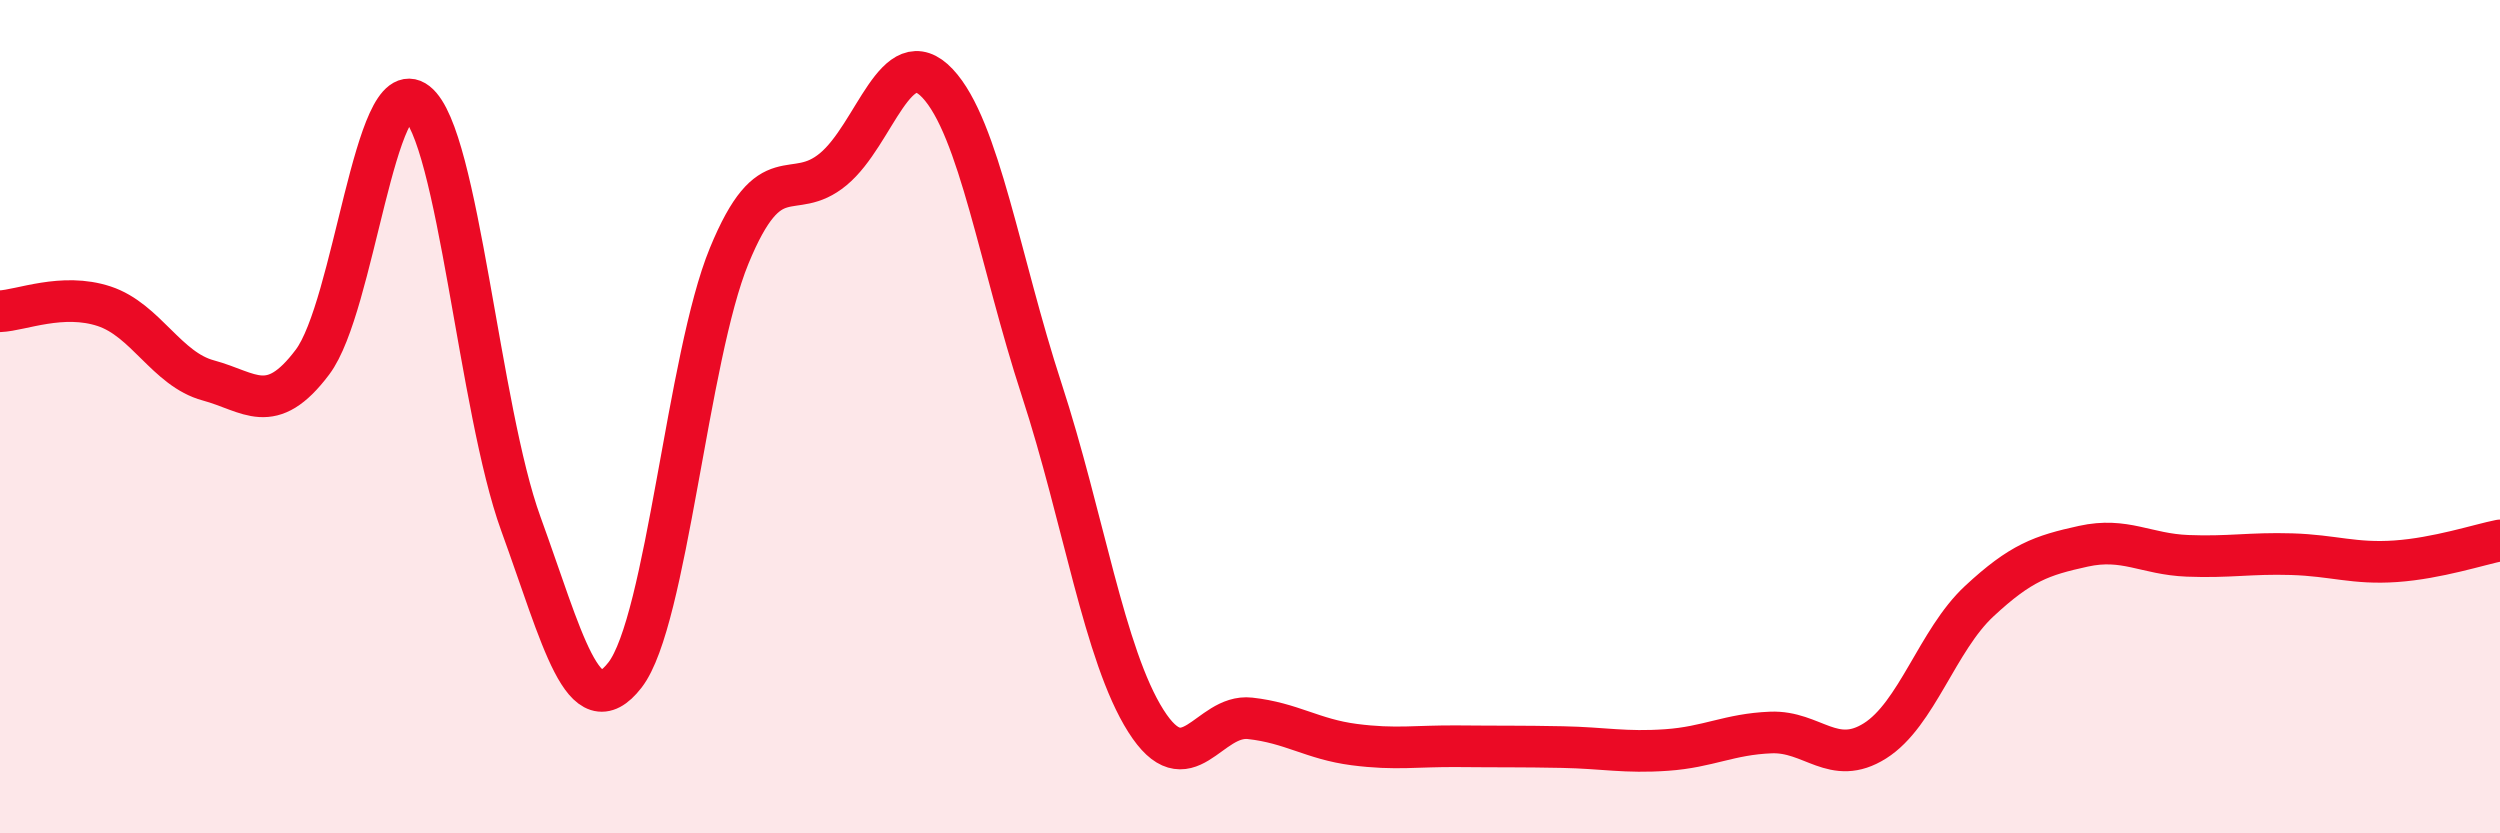 
    <svg width="60" height="20" viewBox="0 0 60 20" xmlns="http://www.w3.org/2000/svg">
      <path
        d="M 0,7.47 C 0.5,7.45 1.5,7.02 2.5,7.35 C 3.5,7.68 4,8.86 5,9.13 C 6,9.4 6.5,10.02 7.5,8.69 C 8.5,7.36 9,1.68 10,2.46 C 11,3.24 11.5,9.82 12.5,12.57 C 13.5,15.32 14,17.49 15,16.2 C 16,14.91 16.5,8.57 17.5,6.14 C 18.5,3.71 19,4.89 20,4.06 C 21,3.23 21.5,0.94 22.5,2 C 23.5,3.06 24,6.29 25,9.35 C 26,12.41 26.5,15.72 27.5,17.3 C 28.5,18.88 29,17.13 30,17.24 C 31,17.35 31.5,17.74 32.5,17.87 C 33.5,18 34,17.9 35,17.91 C 36,17.92 36.5,17.91 37.5,17.93 C 38.5,17.95 39,18.07 40,18 C 41,17.93 41.5,17.62 42.5,17.58 C 43.5,17.54 44,18.41 45,17.78 C 46,17.15 46.5,15.36 47.5,14.43 C 48.5,13.5 49,13.33 50,13.11 C 51,12.89 51.5,13.3 52.5,13.34 C 53.5,13.38 54,13.27 55,13.3 C 56,13.33 56.5,13.54 57.5,13.47 C 58.5,13.4 59.5,13.07 60,12.97L60 20L0 20Z"
        fill="#EB0A25"
        opacity="0.1"
        stroke-linecap="round"
        stroke-linejoin="round"
      />
      <path
        d="M 0,7.47 C 0.5,7.45 1.5,7.02 2.5,7.35 C 3.5,7.68 4,8.86 5,9.13 C 6,9.4 6.5,10.02 7.5,8.69 C 8.5,7.36 9,1.68 10,2.46 C 11,3.24 11.5,9.82 12.5,12.57 C 13.5,15.32 14,17.49 15,16.2 C 16,14.91 16.5,8.57 17.5,6.14 C 18.5,3.71 19,4.89 20,4.06 C 21,3.23 21.5,0.94 22.5,2 C 23.5,3.06 24,6.29 25,9.35 C 26,12.41 26.5,15.72 27.5,17.3 C 28.5,18.88 29,17.13 30,17.24 C 31,17.35 31.5,17.74 32.5,17.87 C 33.5,18 34,17.9 35,17.91 C 36,17.92 36.5,17.91 37.5,17.93 C 38.5,17.95 39,18.07 40,18 C 41,17.93 41.5,17.62 42.5,17.58 C 43.5,17.54 44,18.41 45,17.78 C 46,17.15 46.5,15.36 47.5,14.43 C 48.5,13.5 49,13.33 50,13.11 C 51,12.89 51.5,13.3 52.5,13.34 C 53.5,13.38 54,13.27 55,13.3 C 56,13.33 56.5,13.54 57.5,13.47 C 58.5,13.4 59.5,13.07 60,12.97"
        stroke="#EB0A25"
        stroke-width="1"
        fill="none"
        stroke-linecap="round"
        stroke-linejoin="round"
      />
    </svg>
  
